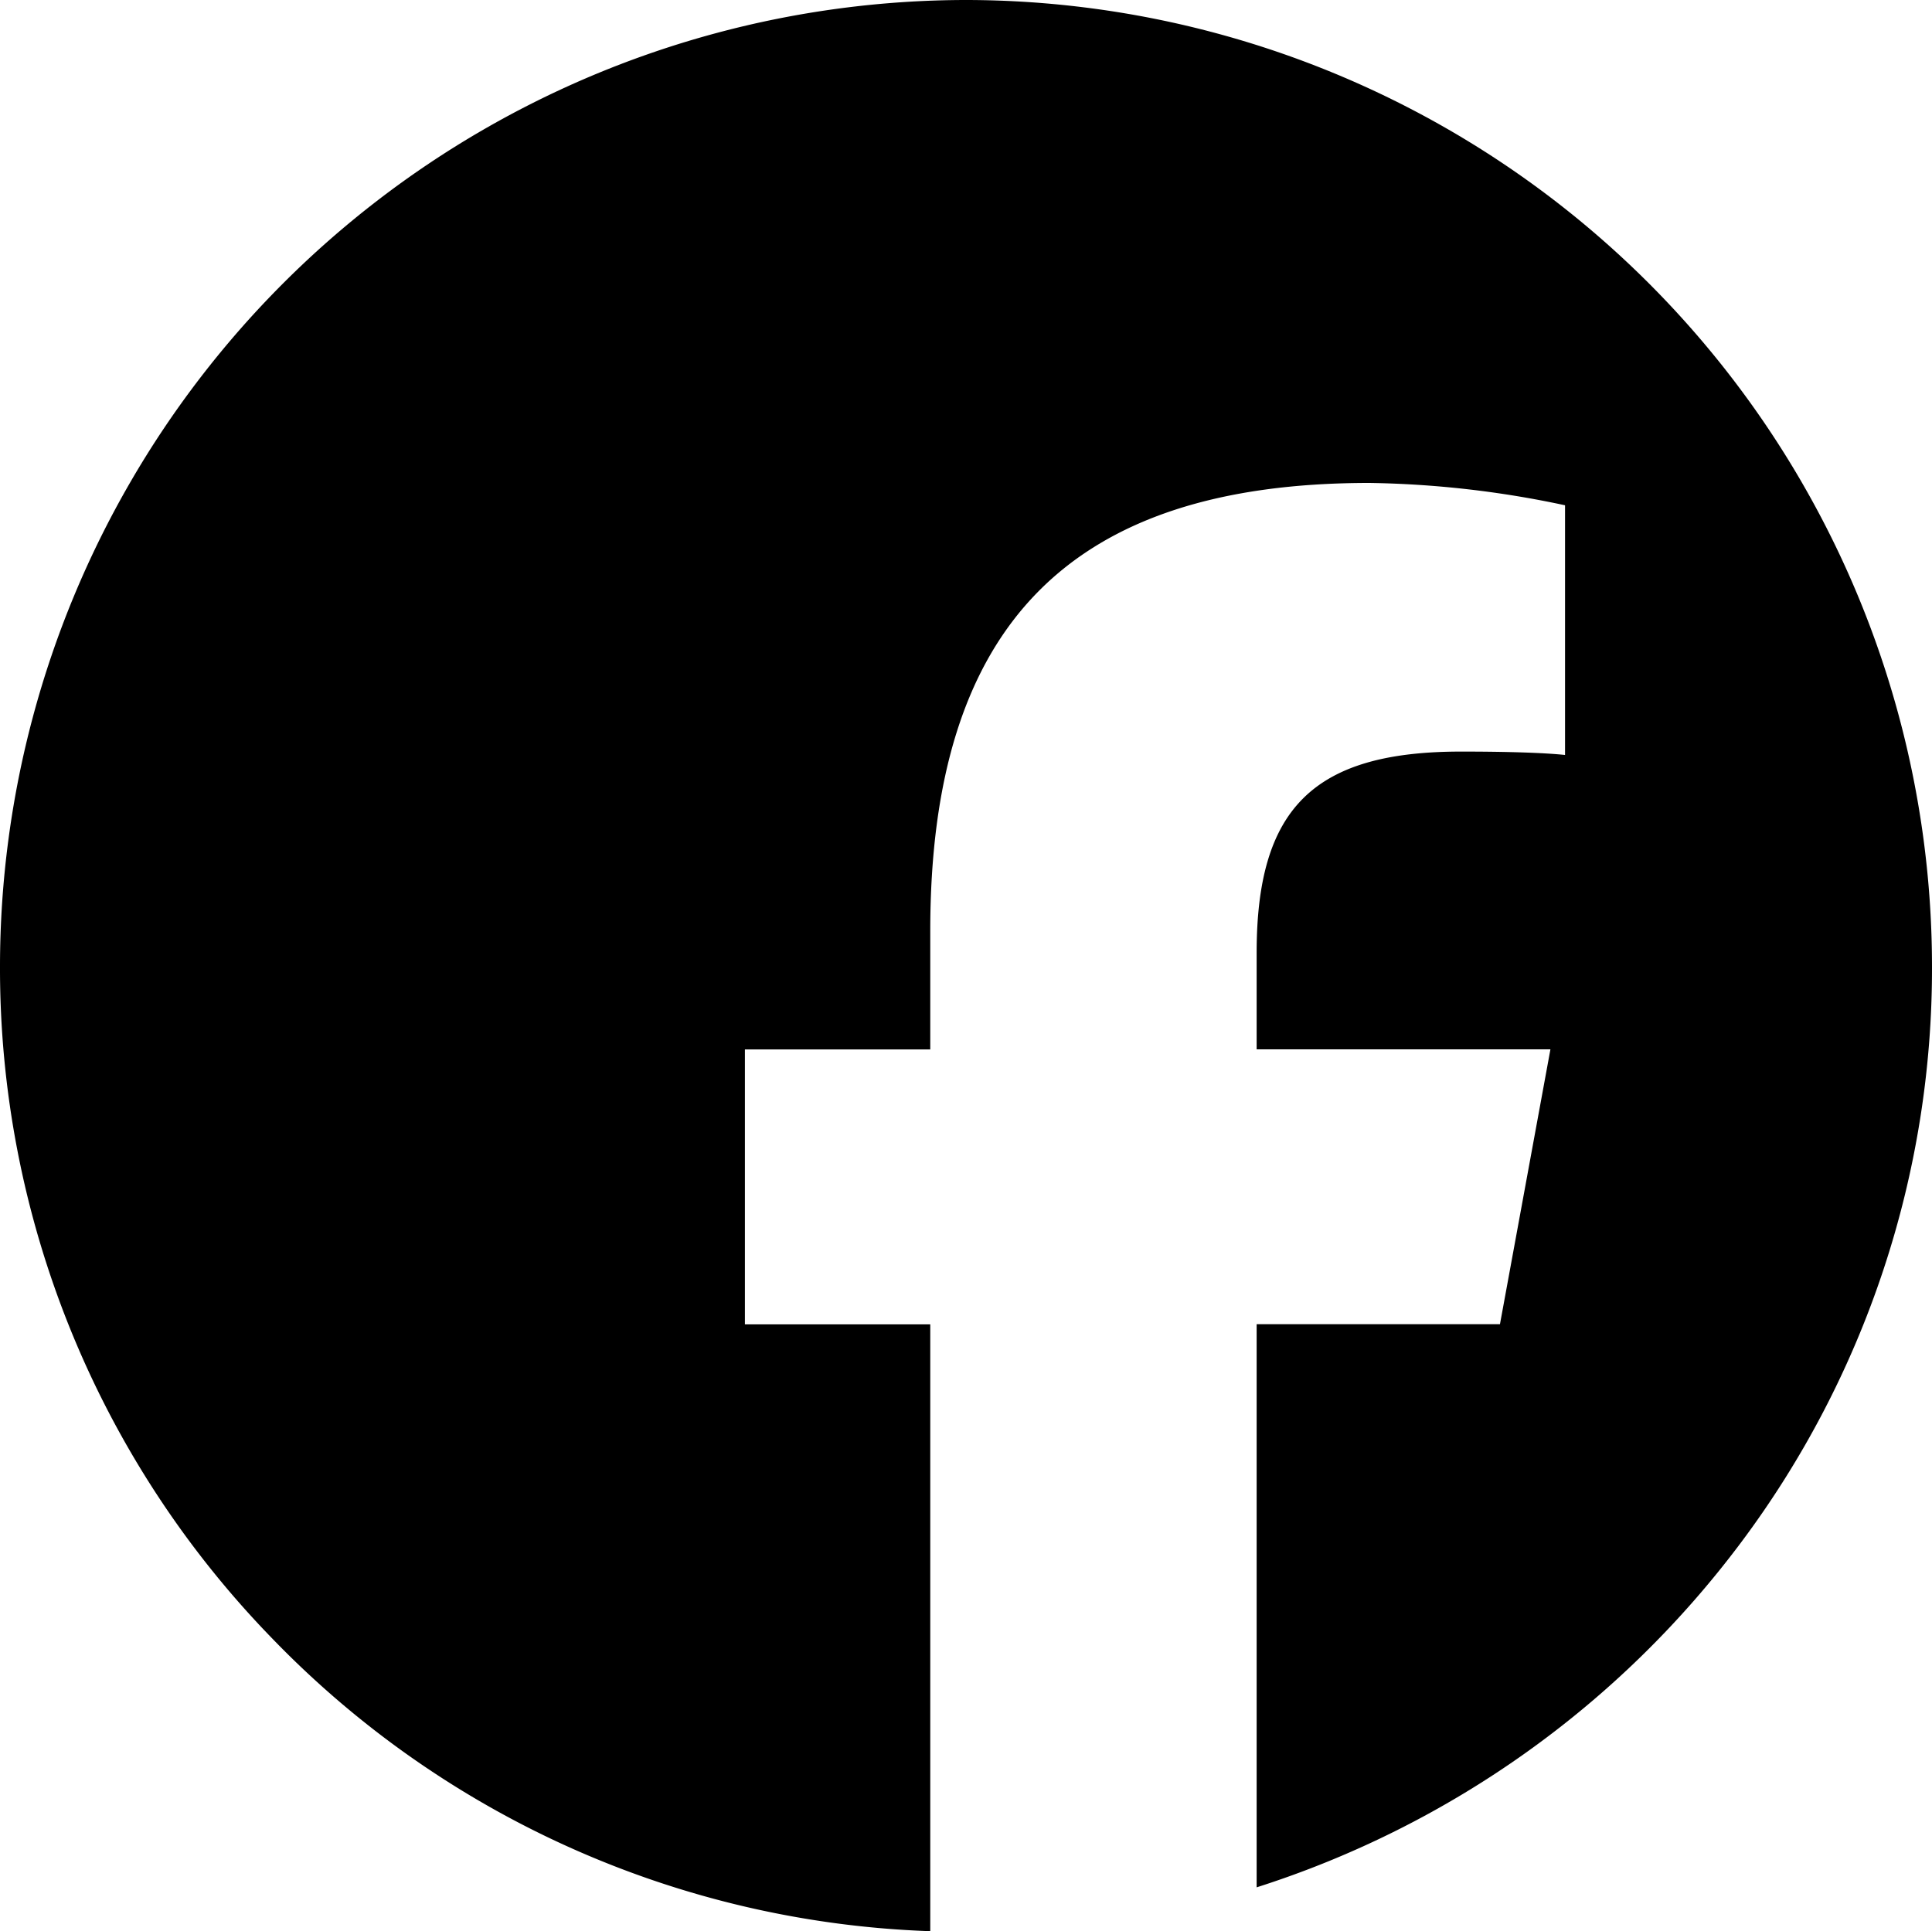 <svg xmlns="http://www.w3.org/2000/svg" width="16" height="15.995" viewBox="0 0 16 15.995">
  <path id="ic_fb_25" d="M-1532.3,15.995h0a7.958,7.958,0,0,1-5.457-2.436A7.96,7.96,0,0,1-1540,8a8.009,8.009,0,0,1,8-8,8.009,8.009,0,0,1,8,8,7.934,7.934,0,0,1-1.581,4.775,8.071,8.071,0,0,1-4.012,2.857V10.968h2.015l.418-2.277h-2.433v-.8c0-1.2.475-1.666,1.693-1.666.393,0,.691.01.861.028V4.185a8.264,8.264,0,0,0-1.62-.185c-2.481,0-3.637,1.179-3.637,3.711v.981h-1.535v2.277h1.535v5.025Z" transform="translate(1540)"/>
</svg>

